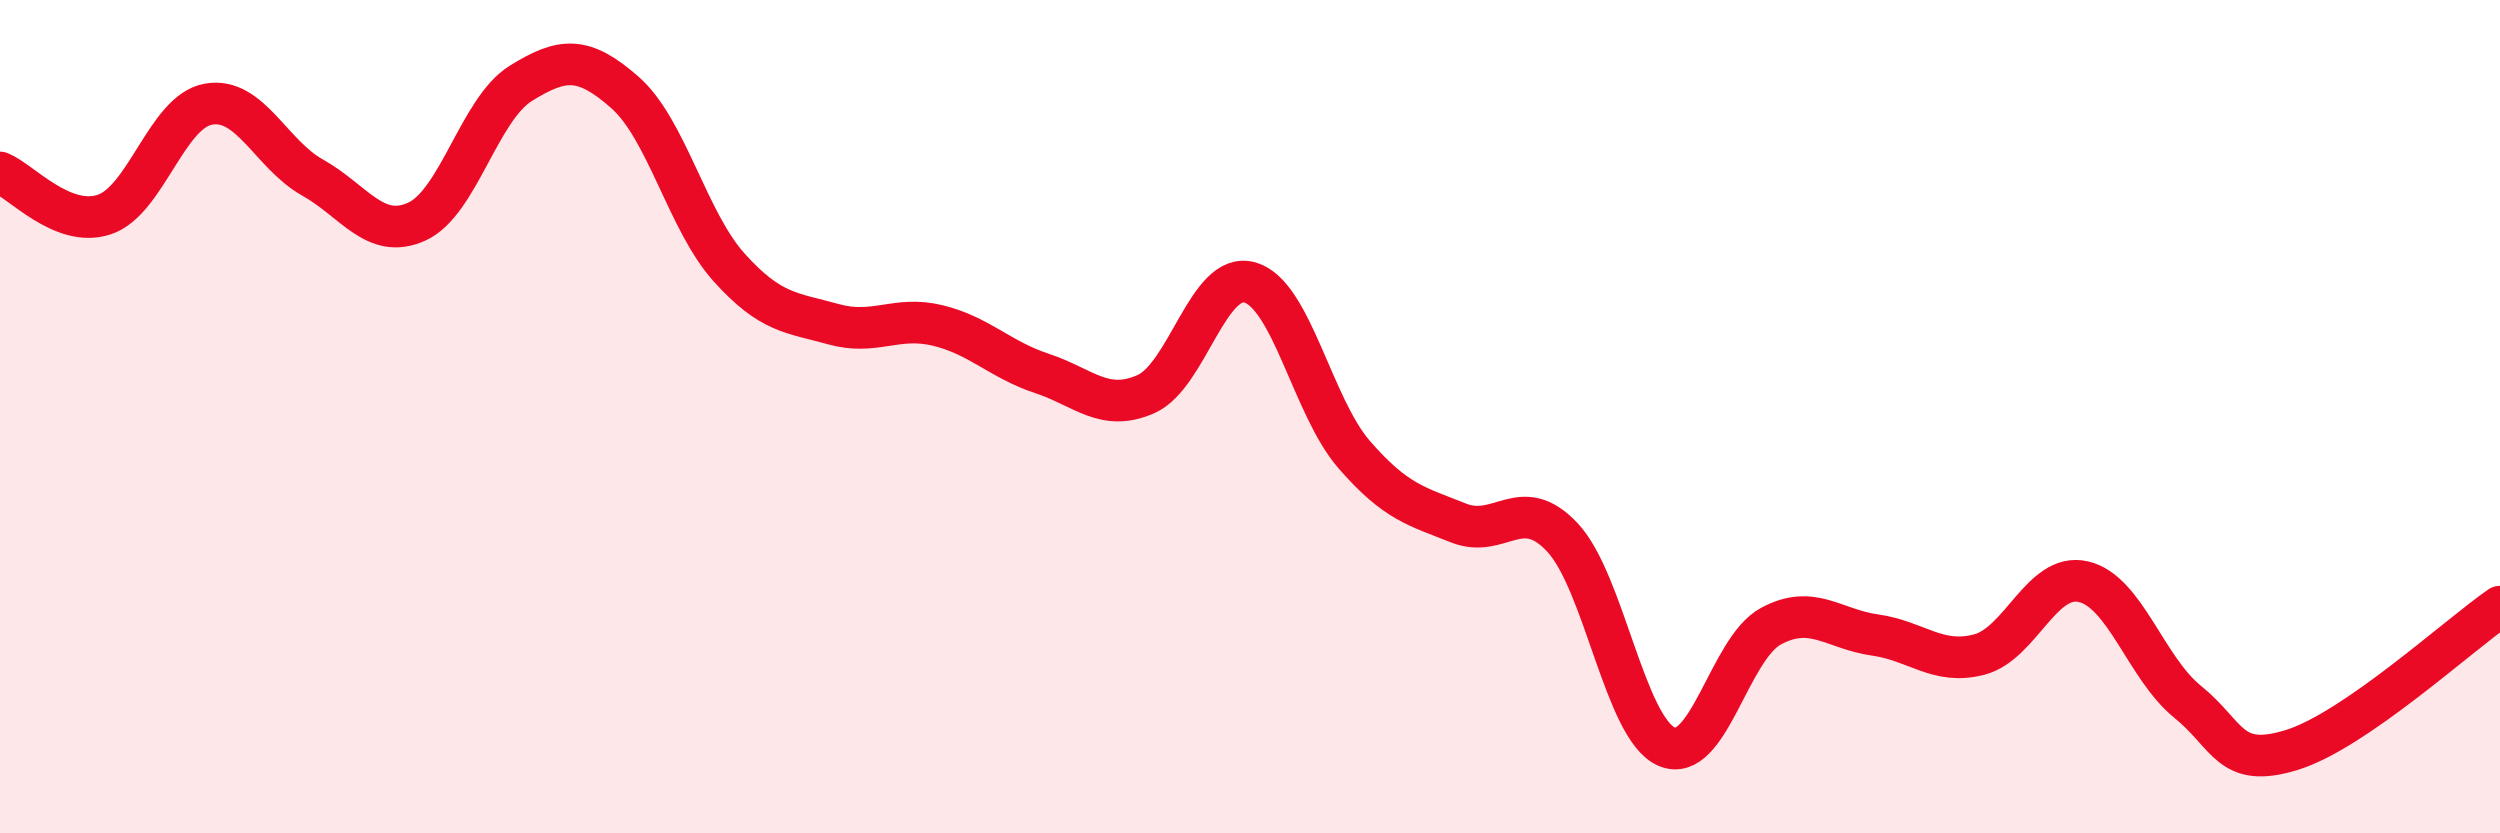 
    <svg width="60" height="20" viewBox="0 0 60 20" xmlns="http://www.w3.org/2000/svg">
      <path
        d="M 0,4.14 C 0.5,4.34 1.5,5.48 2.5,5.15 C 3.5,4.82 4,2.68 5,2.5 C 6,2.32 6.5,3.7 7.5,4.26 C 8.5,4.82 9,5.77 10,5.32 C 11,4.87 11.5,2.62 12.5,2 C 13.5,1.38 14,1.34 15,2.22 C 16,3.1 16.5,5.31 17.5,6.42 C 18.5,7.53 19,7.5 20,7.78 C 21,8.06 21.5,7.57 22.5,7.81 C 23.5,8.05 24,8.63 25,8.96 C 26,9.29 26.5,9.9 27.5,9.46 C 28.5,9.02 29,6.49 30,6.78 C 31,7.07 31.5,9.76 32.5,10.91 C 33.5,12.06 34,12.15 35,12.55 C 36,12.95 36.5,11.83 37.5,12.9 C 38.5,13.97 39,17.49 40,17.92 C 41,18.35 41.5,15.57 42.5,15.03 C 43.5,14.49 44,15.1 45,15.24 C 46,15.38 46.5,15.97 47.5,15.71 C 48.5,15.45 49,13.73 50,13.96 C 51,14.19 51.5,16.03 52.5,16.84 C 53.5,17.65 53.5,18.46 55,18 C 56.5,17.54 59,15.25 60,14.56L60 20L0 20Z"
        fill="#EB0A25"
        opacity="0.1"
        stroke-linecap="round"
        stroke-linejoin="round"
      />
      <path
        d="M 0,4.14 C 0.5,4.34 1.5,5.48 2.5,5.15 C 3.5,4.82 4,2.68 5,2.5 C 6,2.32 6.5,3.7 7.5,4.26 C 8.5,4.82 9,5.77 10,5.32 C 11,4.87 11.5,2.62 12.5,2 C 13.5,1.38 14,1.34 15,2.22 C 16,3.1 16.5,5.31 17.5,6.42 C 18.5,7.53 19,7.5 20,7.78 C 21,8.06 21.5,7.57 22.5,7.81 C 23.5,8.05 24,8.63 25,8.96 C 26,9.29 26.5,9.9 27.5,9.46 C 28.5,9.02 29,6.49 30,6.78 C 31,7.07 31.5,9.76 32.5,10.91 C 33.5,12.06 34,12.15 35,12.55 C 36,12.95 36.5,11.83 37.5,12.9 C 38.5,13.97 39,17.49 40,17.92 C 41,18.35 41.5,15.57 42.5,15.03 C 43.5,14.49 44,15.1 45,15.24 C 46,15.38 46.5,15.97 47.5,15.71 C 48.5,15.45 49,13.73 50,13.96 C 51,14.19 51.5,16.03 52.5,16.84 C 53.5,17.65 53.5,18.46 55,18 C 56.5,17.54 59,15.25 60,14.56"
        stroke="#EB0A25"
        stroke-width="1"
        fill="none"
        stroke-linecap="round"
        stroke-linejoin="round"
      />
    </svg>
  